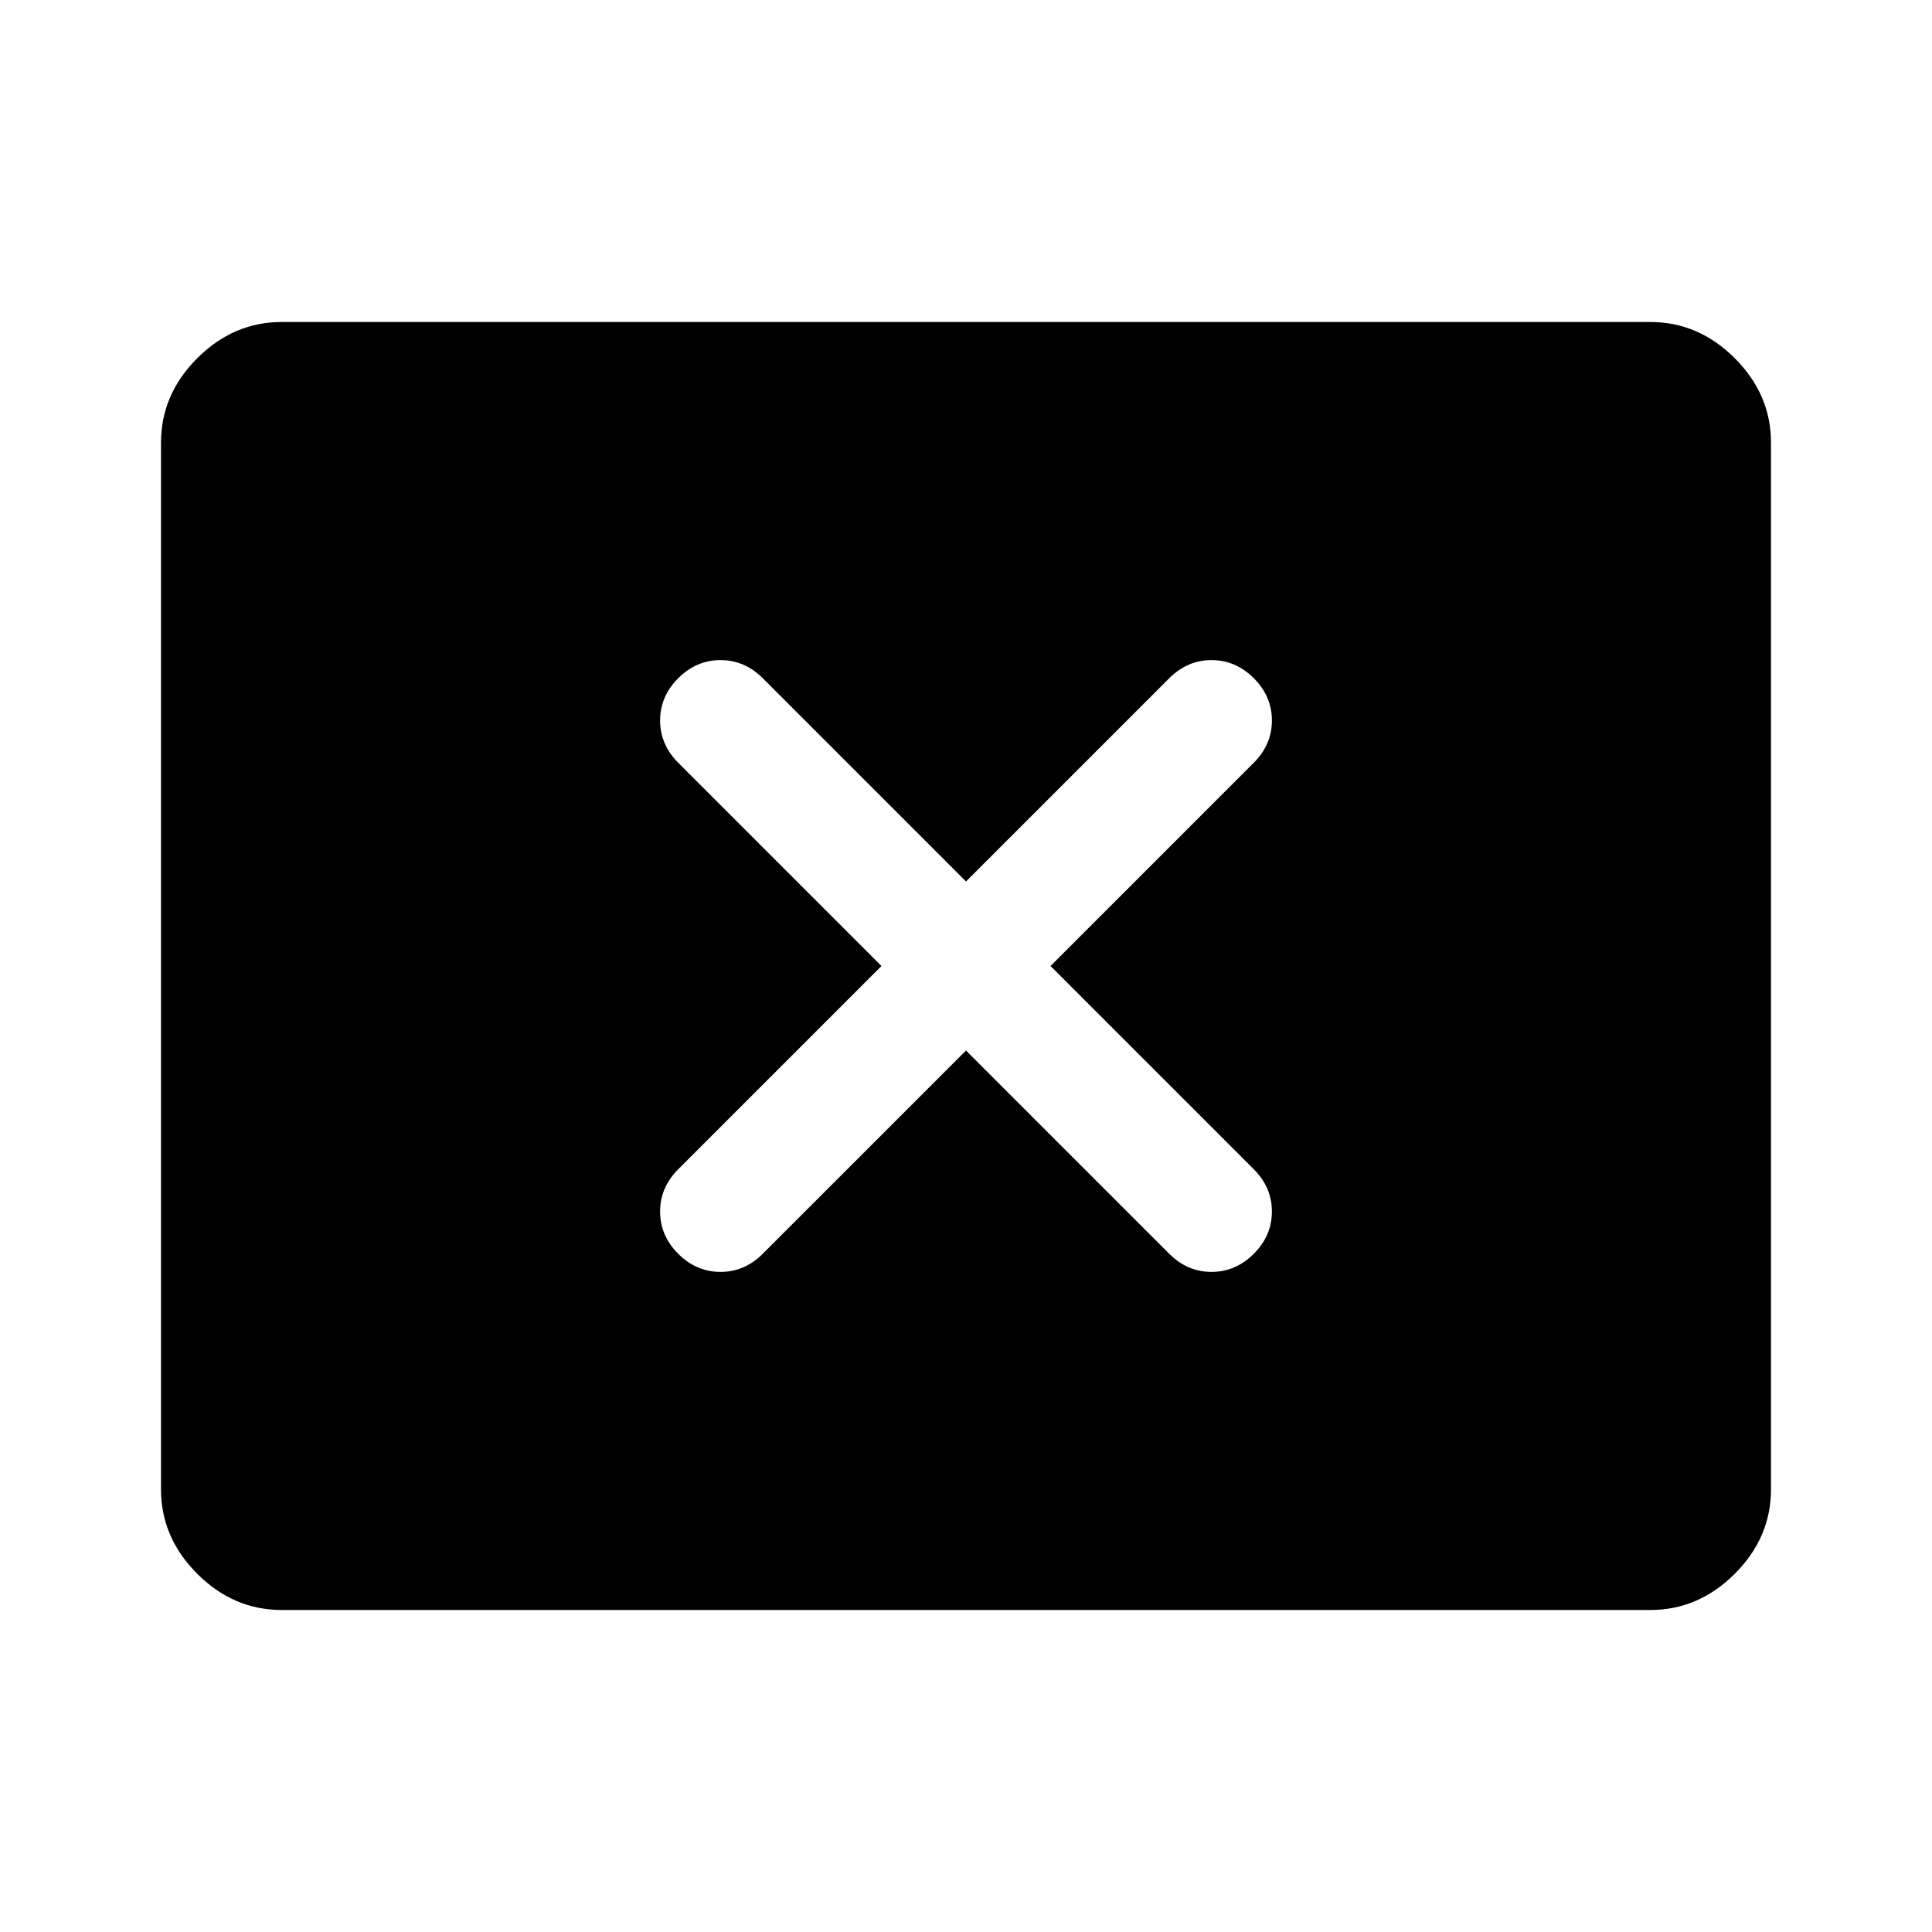 <svg xmlns="http://www.w3.org/2000/svg" width="48" height="48" viewBox="0 -960 960 960"><path d="M438-480 337-379q-9 9-9 21t9 21q9 9 21 9t21-9l101-101 101 101q9 9 21 9t21-9q9-9 9-21t-9-21L522-480l101-101q9-9 9-21t-9-21q-9-9-21-9t-21 9L480-522 379-623q-9-9-21-9t-21 9q-9 9-9 21t9 21l101 101ZM140-160q-24 0-42-18t-18-42v-520q0-24 18-42t42-18h680q24 0 42 18t18 42v520q0 24-18 42t-42 18H140Z"/></svg>
